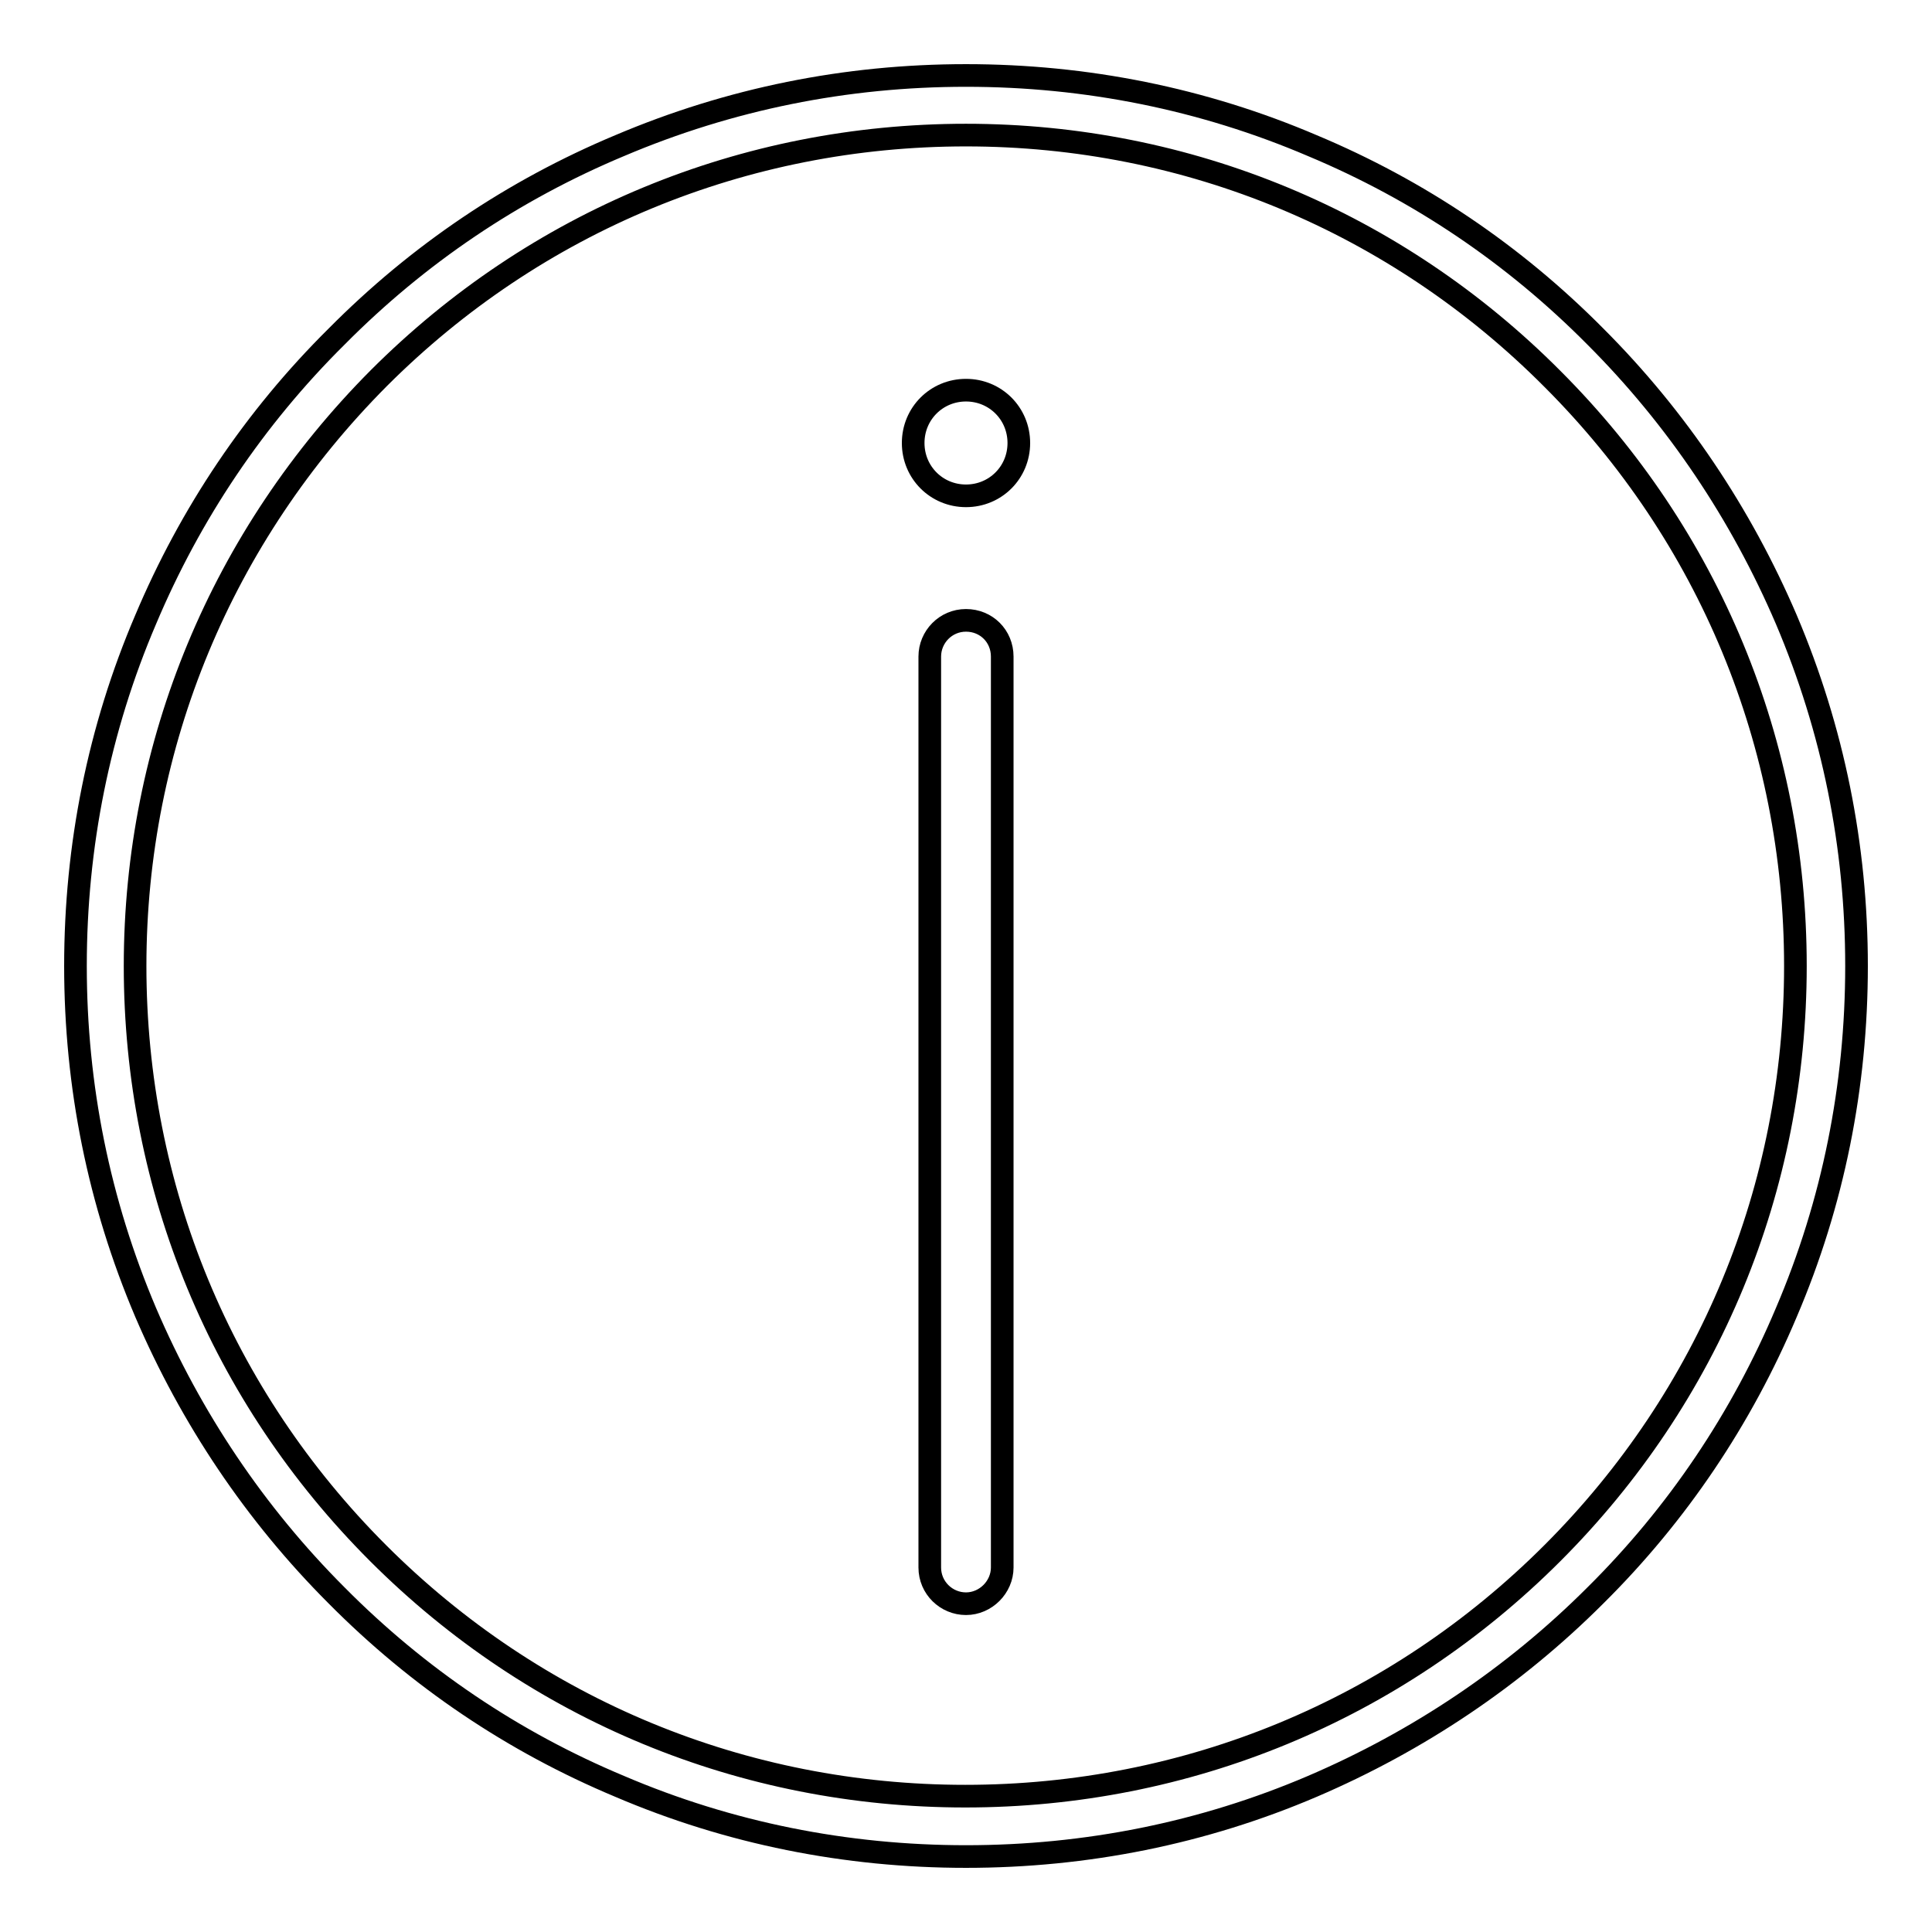 <?xml version="1.0" encoding="utf-8"?>
<!-- Svg Vector Icons : http://www.onlinewebfonts.com/icon -->
<!DOCTYPE svg PUBLIC "-//W3C//DTD SVG 1.1//EN" "http://www.w3.org/Graphics/SVG/1.1/DTD/svg11.dtd">
<svg version="1.1" xmlns="http://www.w3.org/2000/svg" xmlns:xlink="http://www.w3.org/1999/xlink" x="0px" y="0px" viewBox="0 0 256 256" enable-background="new 0 0 256 256" xml:space="preserve">
<g><g><path stroke-width="3" fill-opacity="0" stroke="#000000"  d="M128,246c-15.9,0-31.4-3.1-45.9-9.3c-14.1-5.9-26.7-14.4-37.5-25.3c-10.8-10.8-19.3-23.5-25.3-37.5c-6.2-14.6-9.3-30-9.3-45.9s3.1-31.4,9.3-45.9c5.9-14,14.4-26.7,25.3-37.5C55.4,33.7,68,25.2,82.1,19.3c14.6-6.2,30-9.3,45.9-9.3s31.4,3.1,45.9,9.3c14.1,5.9,26.7,14.4,37.5,25.3c10.8,10.8,19.3,23.5,25.3,37.5c6.2,14.6,9.3,30,9.3,45.9s-3.1,31.4-9.3,45.9c-5.9,14-14.4,26.7-25.3,37.5c-10.8,10.8-23.5,19.3-37.5,25.3C159.4,242.9,143.9,246,128,246z M128,17.9c-29.4,0-57,11.4-77.8,32.2C29.4,71,17.9,98.6,17.9,128c0,29.4,11.4,57,32.2,77.8c20.8,20.8,48.4,32.2,77.8,32.2c29.4,0,57-11.4,77.8-32.2c20.8-20.8,32.2-48.4,32.2-77.8c0-29.4-11.4-57-32.2-77.8C185,29.4,157.4,17.9,128,17.9z"/><path stroke-width="3" fill-opacity="0" stroke="#000000"  d="M128,212.5c-2.6,0-4.8-2.1-4.8-4.8V87c0-2.6,2.1-4.8,4.8-4.8s4.8,2.1,4.8,4.8v120.7C132.8,210.3,130.6,212.5,128,212.5z"/><path stroke-width="3" fill-opacity="0" stroke="#000000"  d="M121,58.7c0,3.9,3.1,7,7,7c3.9,0,7-3.1,7-7c0-3.9-3.1-7-7-7C124.1,51.7,121,54.8,121,58.7z"/></g></g>
</svg>
